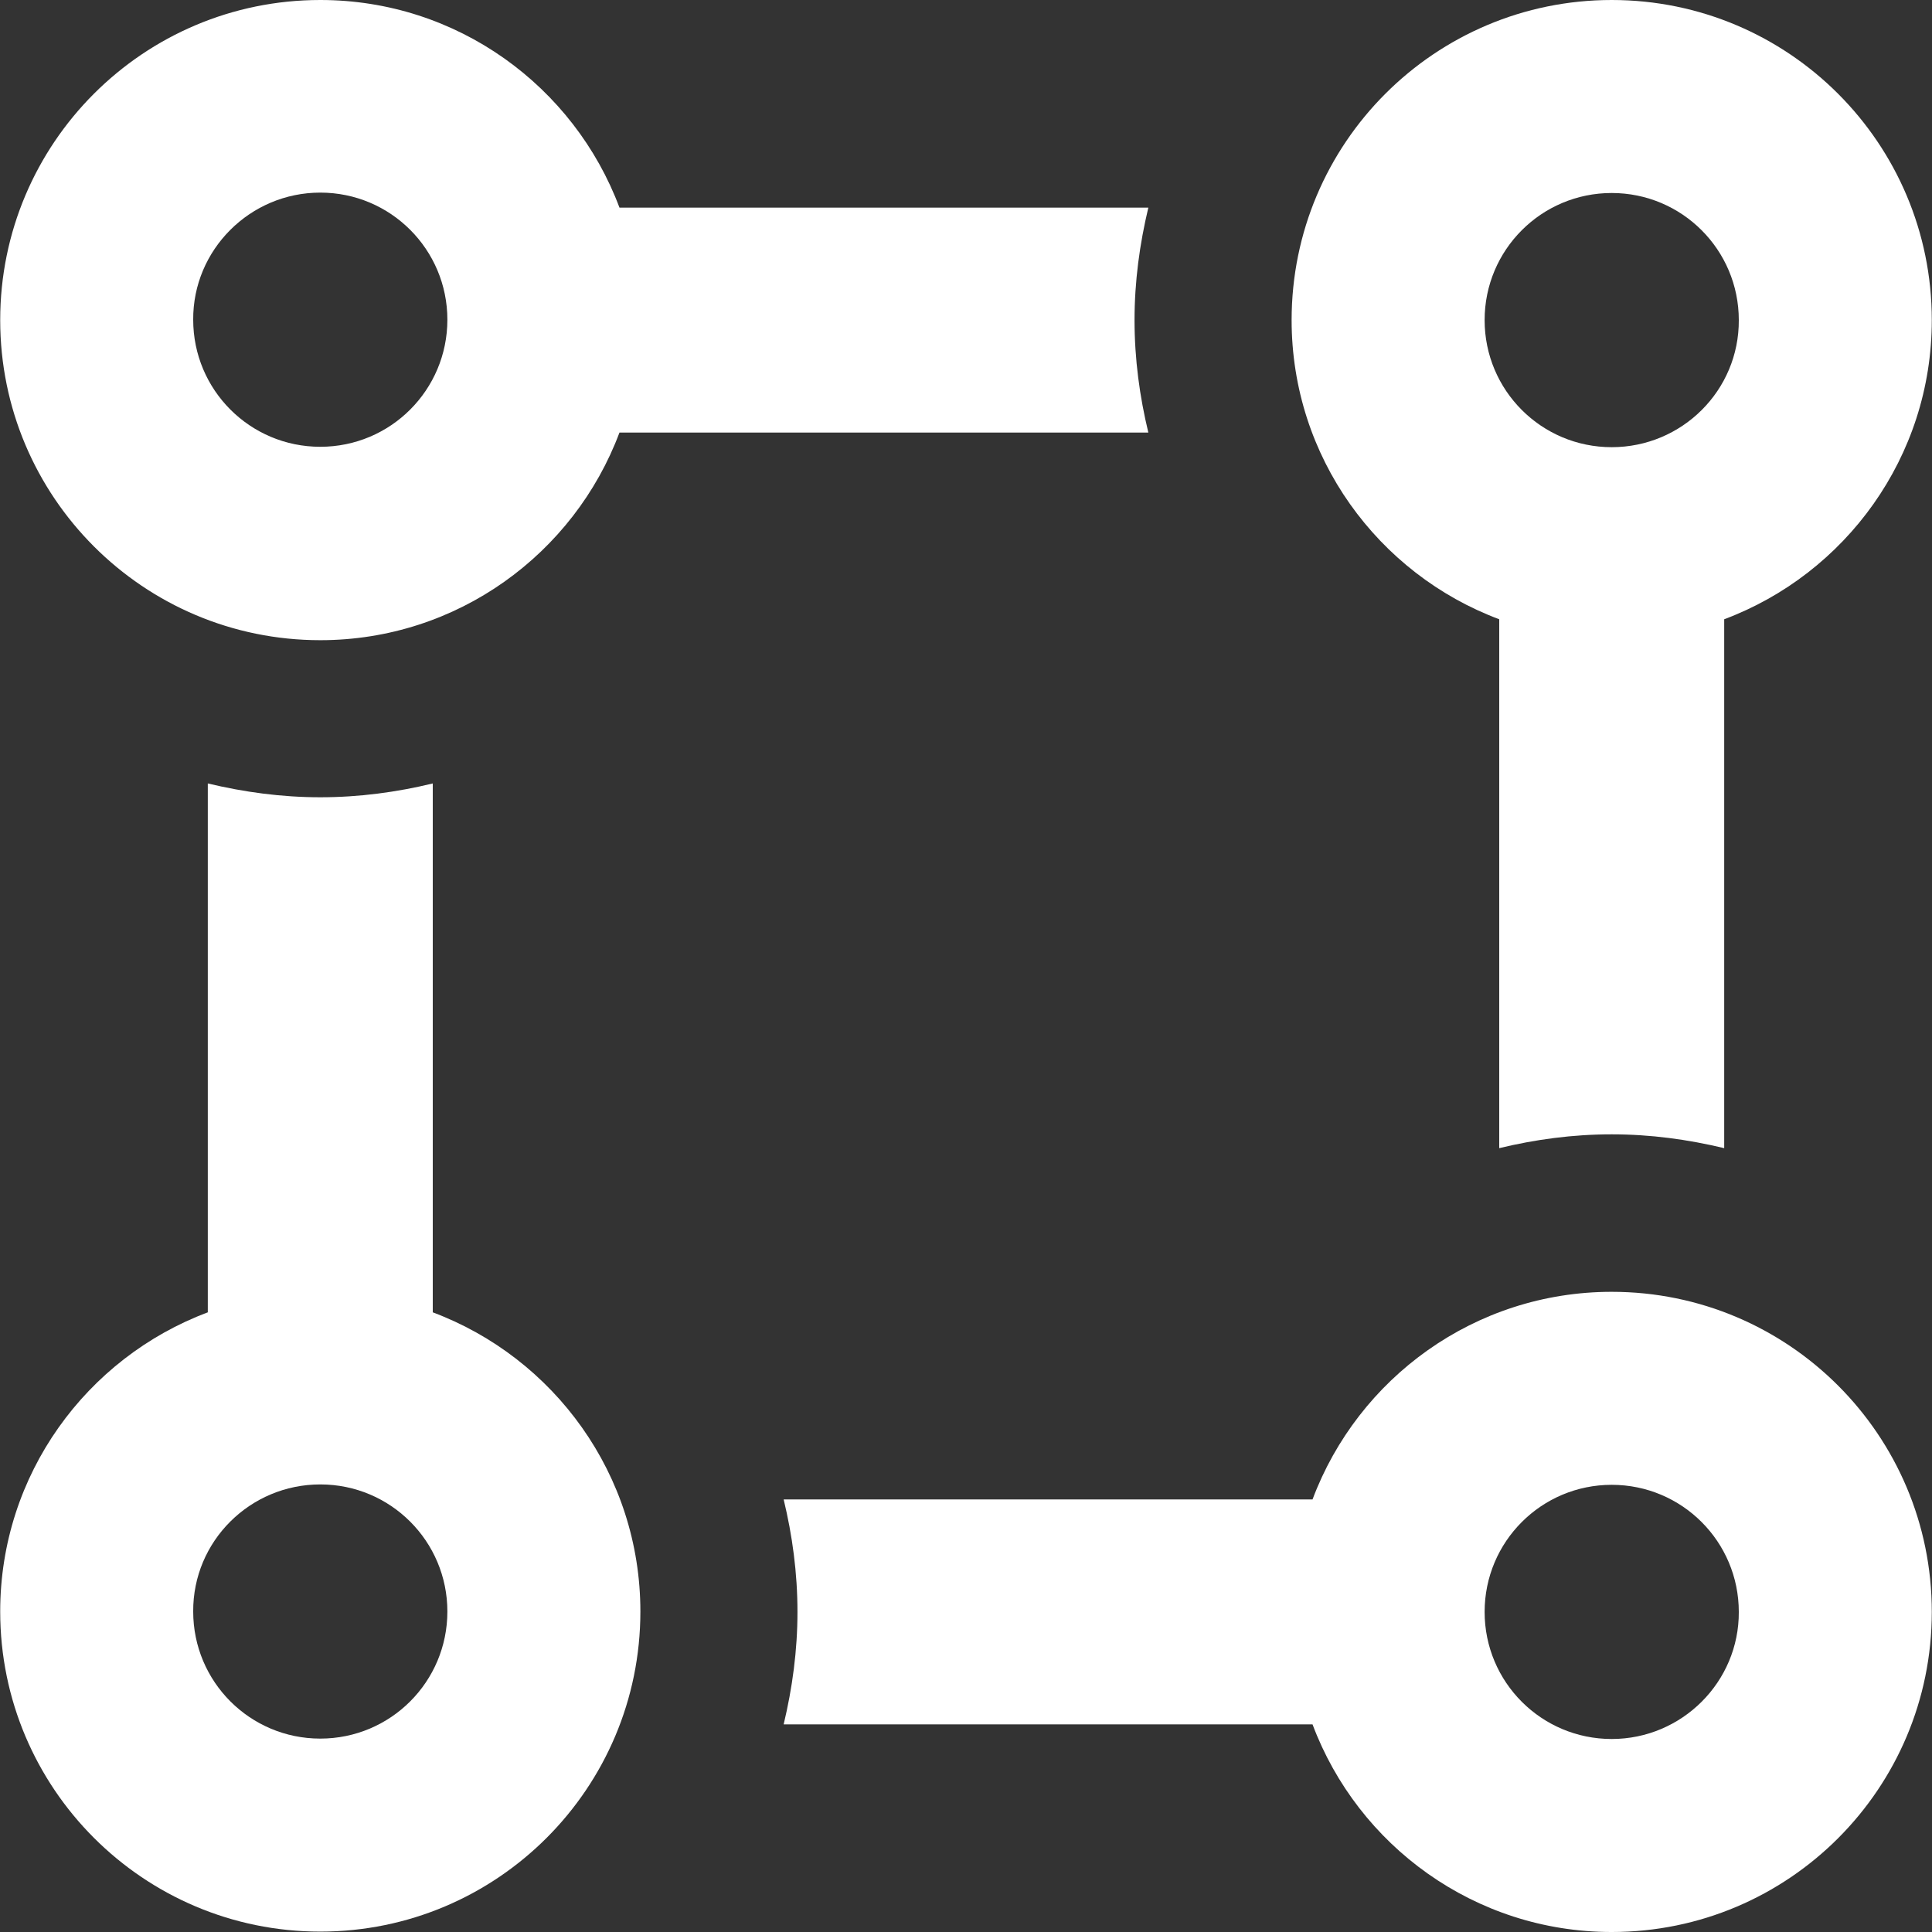 <?xml version="1.0" encoding="iso-8859-1"?>
<!-- Generator: Adobe Illustrator 19.0.0, SVG Export Plug-In . SVG Version: 6.00 Build 0)  -->
<svg xmlns="http://www.w3.org/2000/svg" xmlns:xlink="http://www.w3.org/1999/xlink" version="1.1" id="Layer_1" x="0px" y="0px" viewBox="0 0 489.5 489.5" style="enable-background:new 0 0 489.5 489.5;" xml:space="preserve" width="512px" height="512px">
<rect x="0" y="0" width="489.5" height="489.5" fill="#333333" stroke="none"/>
<g>
	<g>
		<path d="M109.65,332.5v-134c-9.1,2.2-18.6,3.5-28.5,3.5c-9.8,0-19.3-1.3-28.5-3.5v134c-30.7,11.5-52.6,41.1-52.6,75.8    c0,44.8,36.3,81.1,81.1,81.1c44.8,0,81.1-36.3,81.1-81.1C162.25,373.6,140.35,344,109.65,332.5z M81.15,440.5    c-17.8,0-32.2-14.4-32.2-32.2c-0.1-17.8,14.4-32.2,32.2-32.2c17.8,0,32.2,14.4,32.2,32.2S98.95,440.5,81.15,440.5z" fill="#FFFFFF"/>
	</g>
</g>
<g>
	<g>
		<path d="M408.35,0c-44.8,0-81.1,36.3-81.1,81.1c0,34.7,21.9,64.3,52.6,75.8v134c9.1-2.2,18.6-3.5,28.5-3.5    c9.9,0,19.3,1.3,28.5,3.5v-134c30.7-11.5,52.6-41.1,52.6-75.8C489.45,36.3,453.15,0,408.35,0z M408.35,113.3    c-17.8,0-32.2-14.4-32.2-32.2c0-17.8,14.4-32.2,32.2-32.2c17.8,0,32.2,14.4,32.2,32.2C440.65,98.9,426.15,113.3,408.35,113.3z" fill="#FFFFFF"/>
	</g>
</g>
<g>
	<g>
		<path d="M290.95,52.6h-134C145.45,21.9,115.85,0,81.15,0c-44.8,0-81.1,36.3-81.1,81.1c0,44.8,36.3,81.1,81.1,81.1    c34.7,0,64.3-21.9,75.8-52.6h134c-2.2-9.1-3.5-18.6-3.5-28.5C287.45,71.3,288.75,61.8,290.95,52.6z M81.15,113.2    c-17.8,0-32.2-14.4-32.2-32.2c-0.1-17.7,14.4-32.2,32.2-32.2c17.8,0,32.2,14.4,32.2,32.2S98.95,113.2,81.15,113.2z" fill="#FFFFFF"/>
	</g>
</g>
<g>
	<g>
		<path d="M408.35,327.3c-34.7,0-64.3,21.9-75.8,52.6h-134c2.2,9.1,3.5,18.6,3.5,28.5c0,9.8-1.3,19.3-3.5,28.5h134    c11.5,30.7,41.1,52.6,75.8,52.6c44.8,0,81.1-36.3,81.1-81.1C489.45,363.6,453.15,327.3,408.35,327.3z M408.35,440.6    c-17.8,0-32.2-14.4-32.2-32.2c0-17.8,14.4-32.2,32.2-32.2c17.8,0,32.2,14.4,32.2,32.2C440.65,426.1,426.15,440.6,408.35,440.6z" fill="#FFFFFF"/>
	</g>
</g>
<g>
</g>
<g>
</g>
<g>
</g>
<g>
</g>
<g>
</g>
<g>
</g>
<g>
</g>
<g>
</g>
<g>
</g>
<g>
</g>
<g>
</g>
<g>
</g>
<g>
</g>
<g>
</g>
<g>
</g>
</svg>

